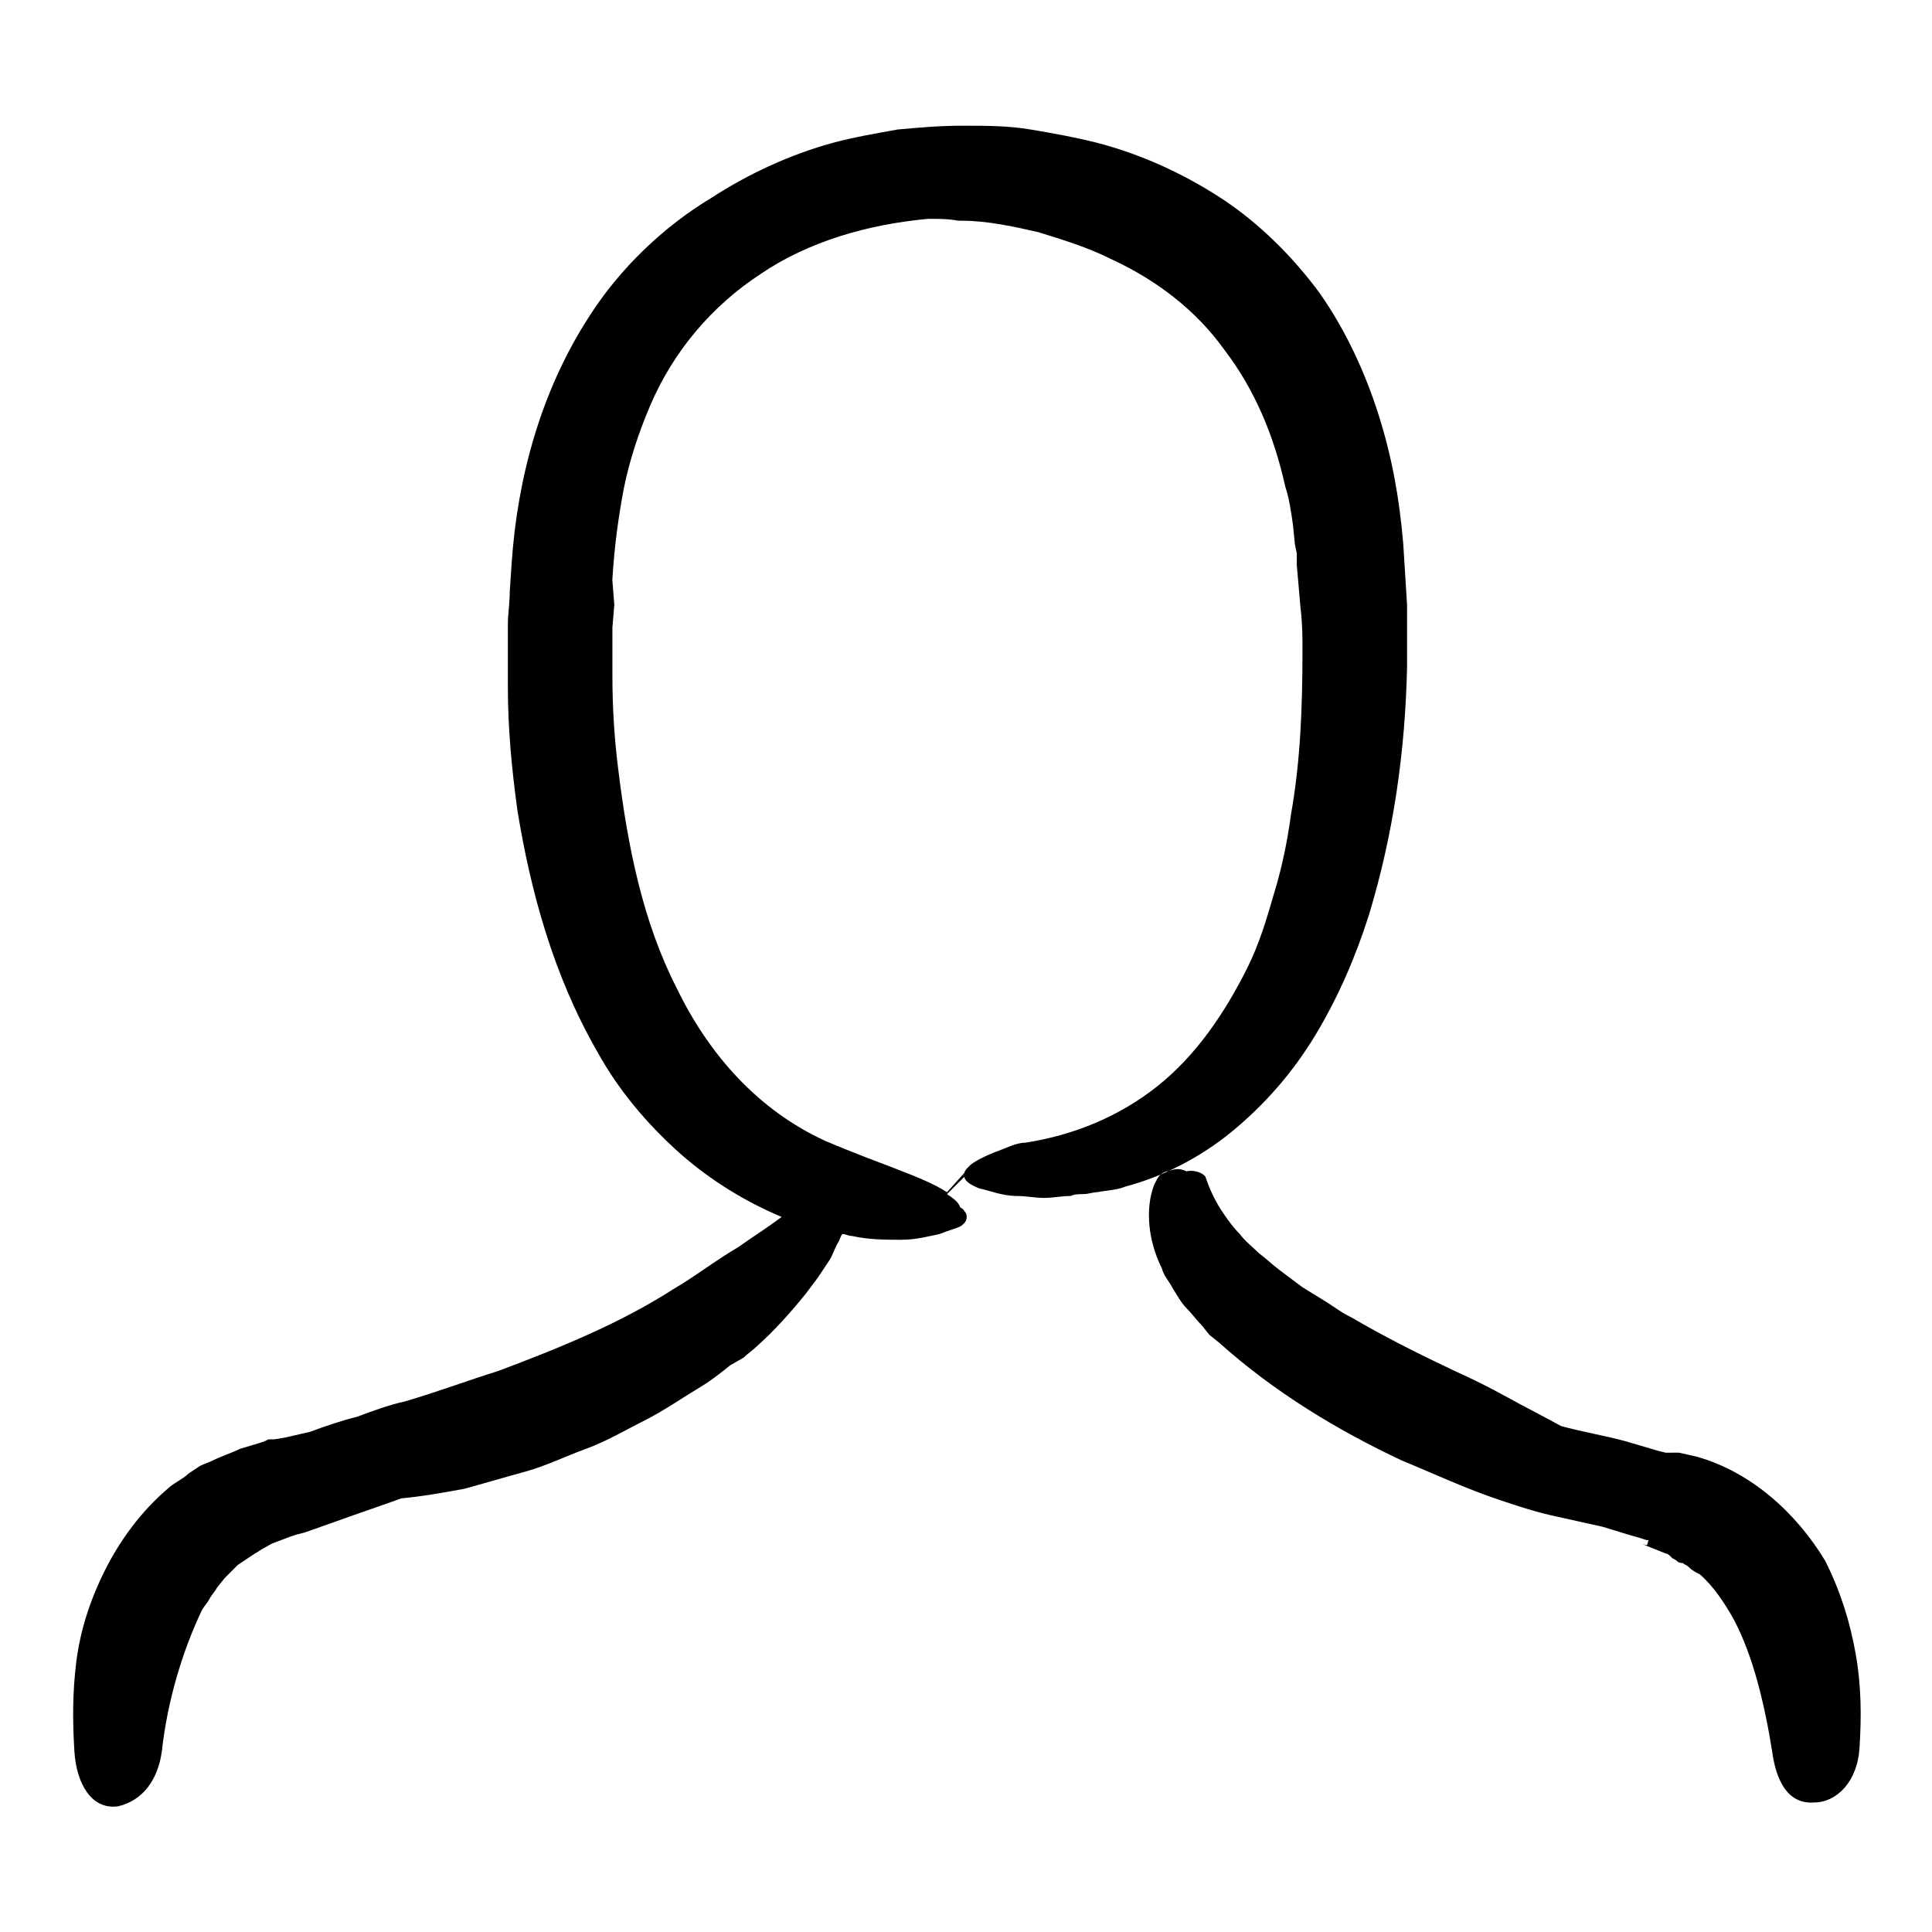 <?xml version="1.0" encoding="UTF-8"?>
<!-- Uploaded to: SVG Repo, www.svgrepo.com, Generator: SVG Repo Mixer Tools -->
<svg fill="#000000" width="800px" height="800px" version="1.1" viewBox="144 144 512 512" xmlns="http://www.w3.org/2000/svg">
 <path d="m392.95 471.04c-2.519 0.504-6.047 1.512-10.078 1.512s-8.566 0-13.098-1.008c-1.008 0-1.512-0.504-2.519-0.504-0.504 0.504-0.504 1.008-1.008 2.016-1.008 1.512-1.512 3.527-2.519 5.039-1.008 1.512-2.016 3.023-3.023 4.535l-3.023 4.031c-4.031 5.039-8.566 10.078-13.098 14.105-1.008 1.008-2.519 2.016-3.527 3.023l-3.523 2.012c-2.519 2.016-5.039 4.031-7.559 5.543-5.039 3.023-10.078 6.551-15.113 9.07-5.039 2.519-10.078 5.543-15.617 7.559-5.543 2.016-10.578 4.535-16.121 6.047-5.543 1.512-10.578 3.023-16.121 4.535-5.543 1.008-11.082 2.016-16.625 2.519-5.543 2.016-11.586 4.031-17.129 6.047l-8.566 3.023-2.016 0.504h-0.504 1.008-0.504l-1.516 0.496-4.031 1.512c-1.512 0.504-2.016 1.008-3.023 1.512-1.008 0.504-1.512 1.008-2.519 1.512l-3.019 2.016-1.512 1.008-3.527 3.527-2.016 2.519c-0.504 1.008-1.512 2.016-2.016 3.023-0.504 1.008-1.512 2.016-2.016 3.023-5.035 10.578-9.066 23.676-10.578 37.277-1.008 7.559-5.039 13.098-11.586 14.609-7.055 1.012-11.086-6.043-11.59-14.609-0.504-8.059-0.504-15.617 0.504-23.676 1.008-8.062 3.527-16.121 7.559-24.184s9.574-15.617 16.625-21.664c1.512-1.512 4.031-2.519 5.543-4.031l3.023-2.016c1.008-0.504 2.519-1.008 3.527-1.512 2.016-1.008 5.039-2.016 7.055-3.023l5.039-1.512 1.512-0.504 1.008-0.504h1.512l3.023-0.504 6.551-1.512c4.031-1.512 8.566-3.023 12.594-4.031 4.031-1.512 8.062-3.023 12.594-4.031 8.566-2.519 16.625-5.543 24.688-8.062 16.121-6.047 32.242-12.594 46.352-21.664 6.047-3.527 11.082-7.559 17.129-11.082 3.527-2.519 7.559-5.039 11.586-8.062-9.574-4.031-18.641-9.574-26.703-16.625-9.07-8.062-16.625-17.129-22.168-27.207-11.586-20.152-17.633-42.32-21.16-63.984-1.512-11.082-2.519-21.664-2.519-32.746v-16.625c0-2.519 0.504-5.543 0.504-8.566l0.504-7.559c1.512-22.168 7.559-45.344 20.656-65.496 8.062-12.594 19.648-23.68 32.242-31.234 10.078-6.551 21.16-11.586 32.242-14.609 5.543-1.512 11.586-2.519 17.129-3.527 5.543-0.504 11.082-1.008 17.129-1.008 6.551 0 12.09 0 18.137 1.008 6.047 1.008 11.586 2.016 17.633 3.527 11.586 3.023 22.672 8.062 32.746 14.609 10.078 6.551 19.145 15.617 26.199 25.191 7.055 10.078 12.09 21.16 15.617 32.242 3.527 11.082 5.543 22.168 6.551 34.258l1.008 16.121v16.625c-0.504 22.168-3.527 43.832-10.078 65.496-3.527 11.082-8.062 21.664-14.105 31.738-6.047 10.078-13.602 18.641-22.168 25.695-8.566 7.055-18.641 12.09-28.215 14.609-2.519 1.008-5.039 1.008-7.559 1.512-1.008 0-2.519 0.504-3.527 0.504-1.008 0-2.519 0-3.527 0.504-2.519 0-4.535 0.504-7.055 0.504s-4.535-0.504-7.055-0.504c-4.031 0-7.559-1.512-10.078-2.016-2.519-1.008-4.031-2.016-4.031-3.527 0-1.008 0.504-1.512 1.512-2.519 1.008-1.008 4.031-2.519 6.551-3.527 3.023-1.008 5.543-2.519 8.062-2.519 13.098-2.016 25.191-7.055 35.266-15.113 10.078-8.062 17.633-19.145 23.68-31.234 3.023-6.047 5.039-12.594 7.055-19.648 2.016-6.551 3.527-13.602 4.535-21.16 2.519-14.105 3.023-28.719 3.023-43.328 0-3.527 0-7.055-0.504-11.082l-1.008-11.586v-3.023l-0.504-2.519-0.504-5.039c-0.504-3.527-1.008-7.055-2.016-10.078-3.023-13.602-8.062-25.695-16.121-36.273-7.559-10.578-18.137-18.641-30.23-24.184-6.047-3.023-12.594-5.039-19.145-7.055-6.551-1.512-13.602-3.023-20.152-3.023h-1.008c-2.519-0.504-5.039-0.504-8.062-0.504-16.121 1.512-31.738 6.047-44.336 14.609-13.098 8.566-23.176 20.656-29.223 34.762-3.023 7.055-5.543 14.609-7.055 22.168-1.512 8.062-2.519 15.617-3.023 24.184l0.52 6.562-0.504 6.047v12.594c0 8.566 0.504 16.625 1.512 24.688 2.519 20.656 6.551 40.809 15.617 58.441 8.566 17.633 21.664 32.242 39.297 40.305 14.105 6.047 26.199 9.574 32.242 13.602l4.535-5.039s0.504 0 0.504 0.504l-5.039 5.039c1.512 1.008 3.023 2.016 3.527 3.527 1.008 0.504 1.008 1.008 1.512 1.512 0.504 1.512 0 2.519-1.512 3.527-1.004 0.504-3.019 1.008-5.539 2.016zm186.41 82.121 1.008 0.504 5.039 2.016c0.504 0 1.008 0.504 1.008 0.504l0.504 0.504c0.504 0.504 1.008 0.504 1.512 1.008 0.504 0.504 1.008 0.504 1.512 0.504 0.504 0.504 1.008 0.504 1.512 1.008 1.008 1.008 2.016 1.512 3.023 2.016 3.527 3.023 6.551 7.559 9.07 12.09 5.039 9.574 8.062 22.168 10.078 34.762 1.008 7.559 4.031 14.105 11.082 13.602 6.047 0 11.586-5.543 12.09-14.609 0.504-8.062 0.504-16.121-1.008-24.688-1.512-8.566-4.031-16.625-8.062-24.688-7.559-12.594-19.648-23.68-34.258-27.711l-4.535-1.008-2.523 0.004h-1.008l-2.016-0.504-8.562-2.519c-5.543-1.512-11.586-2.519-17.129-4.031-4.535-2.519-9.574-5.039-14.105-7.559-4.535-2.519-9.574-5.039-14.105-7.055-9.574-4.535-18.641-9.07-27.207-14.105-1.008-0.504-2.016-1.008-3.527-2.016l-3.023-2.016-6.551-4.031-6.043-4.527c-2.016-1.512-3.527-3.023-5.543-4.535-1.512-1.512-3.527-3.023-5.039-5.039-1.512-1.512-3.023-3.527-4.031-5.039-2.519-3.527-4.031-7.055-5.039-10.078-0.504-1.008-3.023-2.016-5.039-1.512-2.016-1.008-3.527-0.504-5.039 0-0.504 0-1.512 0.504-2.016 1.008-0.504 0.504-1.008 1.512-1.512 2.519-2.519 6.551-1.512 15.113 2.016 22.168 0.504 2.016 2.016 3.527 3.023 5.543 1.008 1.512 2.016 3.527 3.527 5.039 1.512 1.512 2.519 3.023 4.031 4.535l2.016 2.519 2.519 2.016c14.609 13.098 31.234 23.176 48.367 31.234 8.566 3.527 17.129 7.559 26.199 10.578 4.535 1.512 9.07 3.023 13.602 4.031 4.535 1.008 9.07 2.016 13.602 3.023l6.551 2.016 3.527 1.008 1.512 0.504h0.504c-0.504 1.512 0 1.512-1.512 1.008z"/>
</svg>